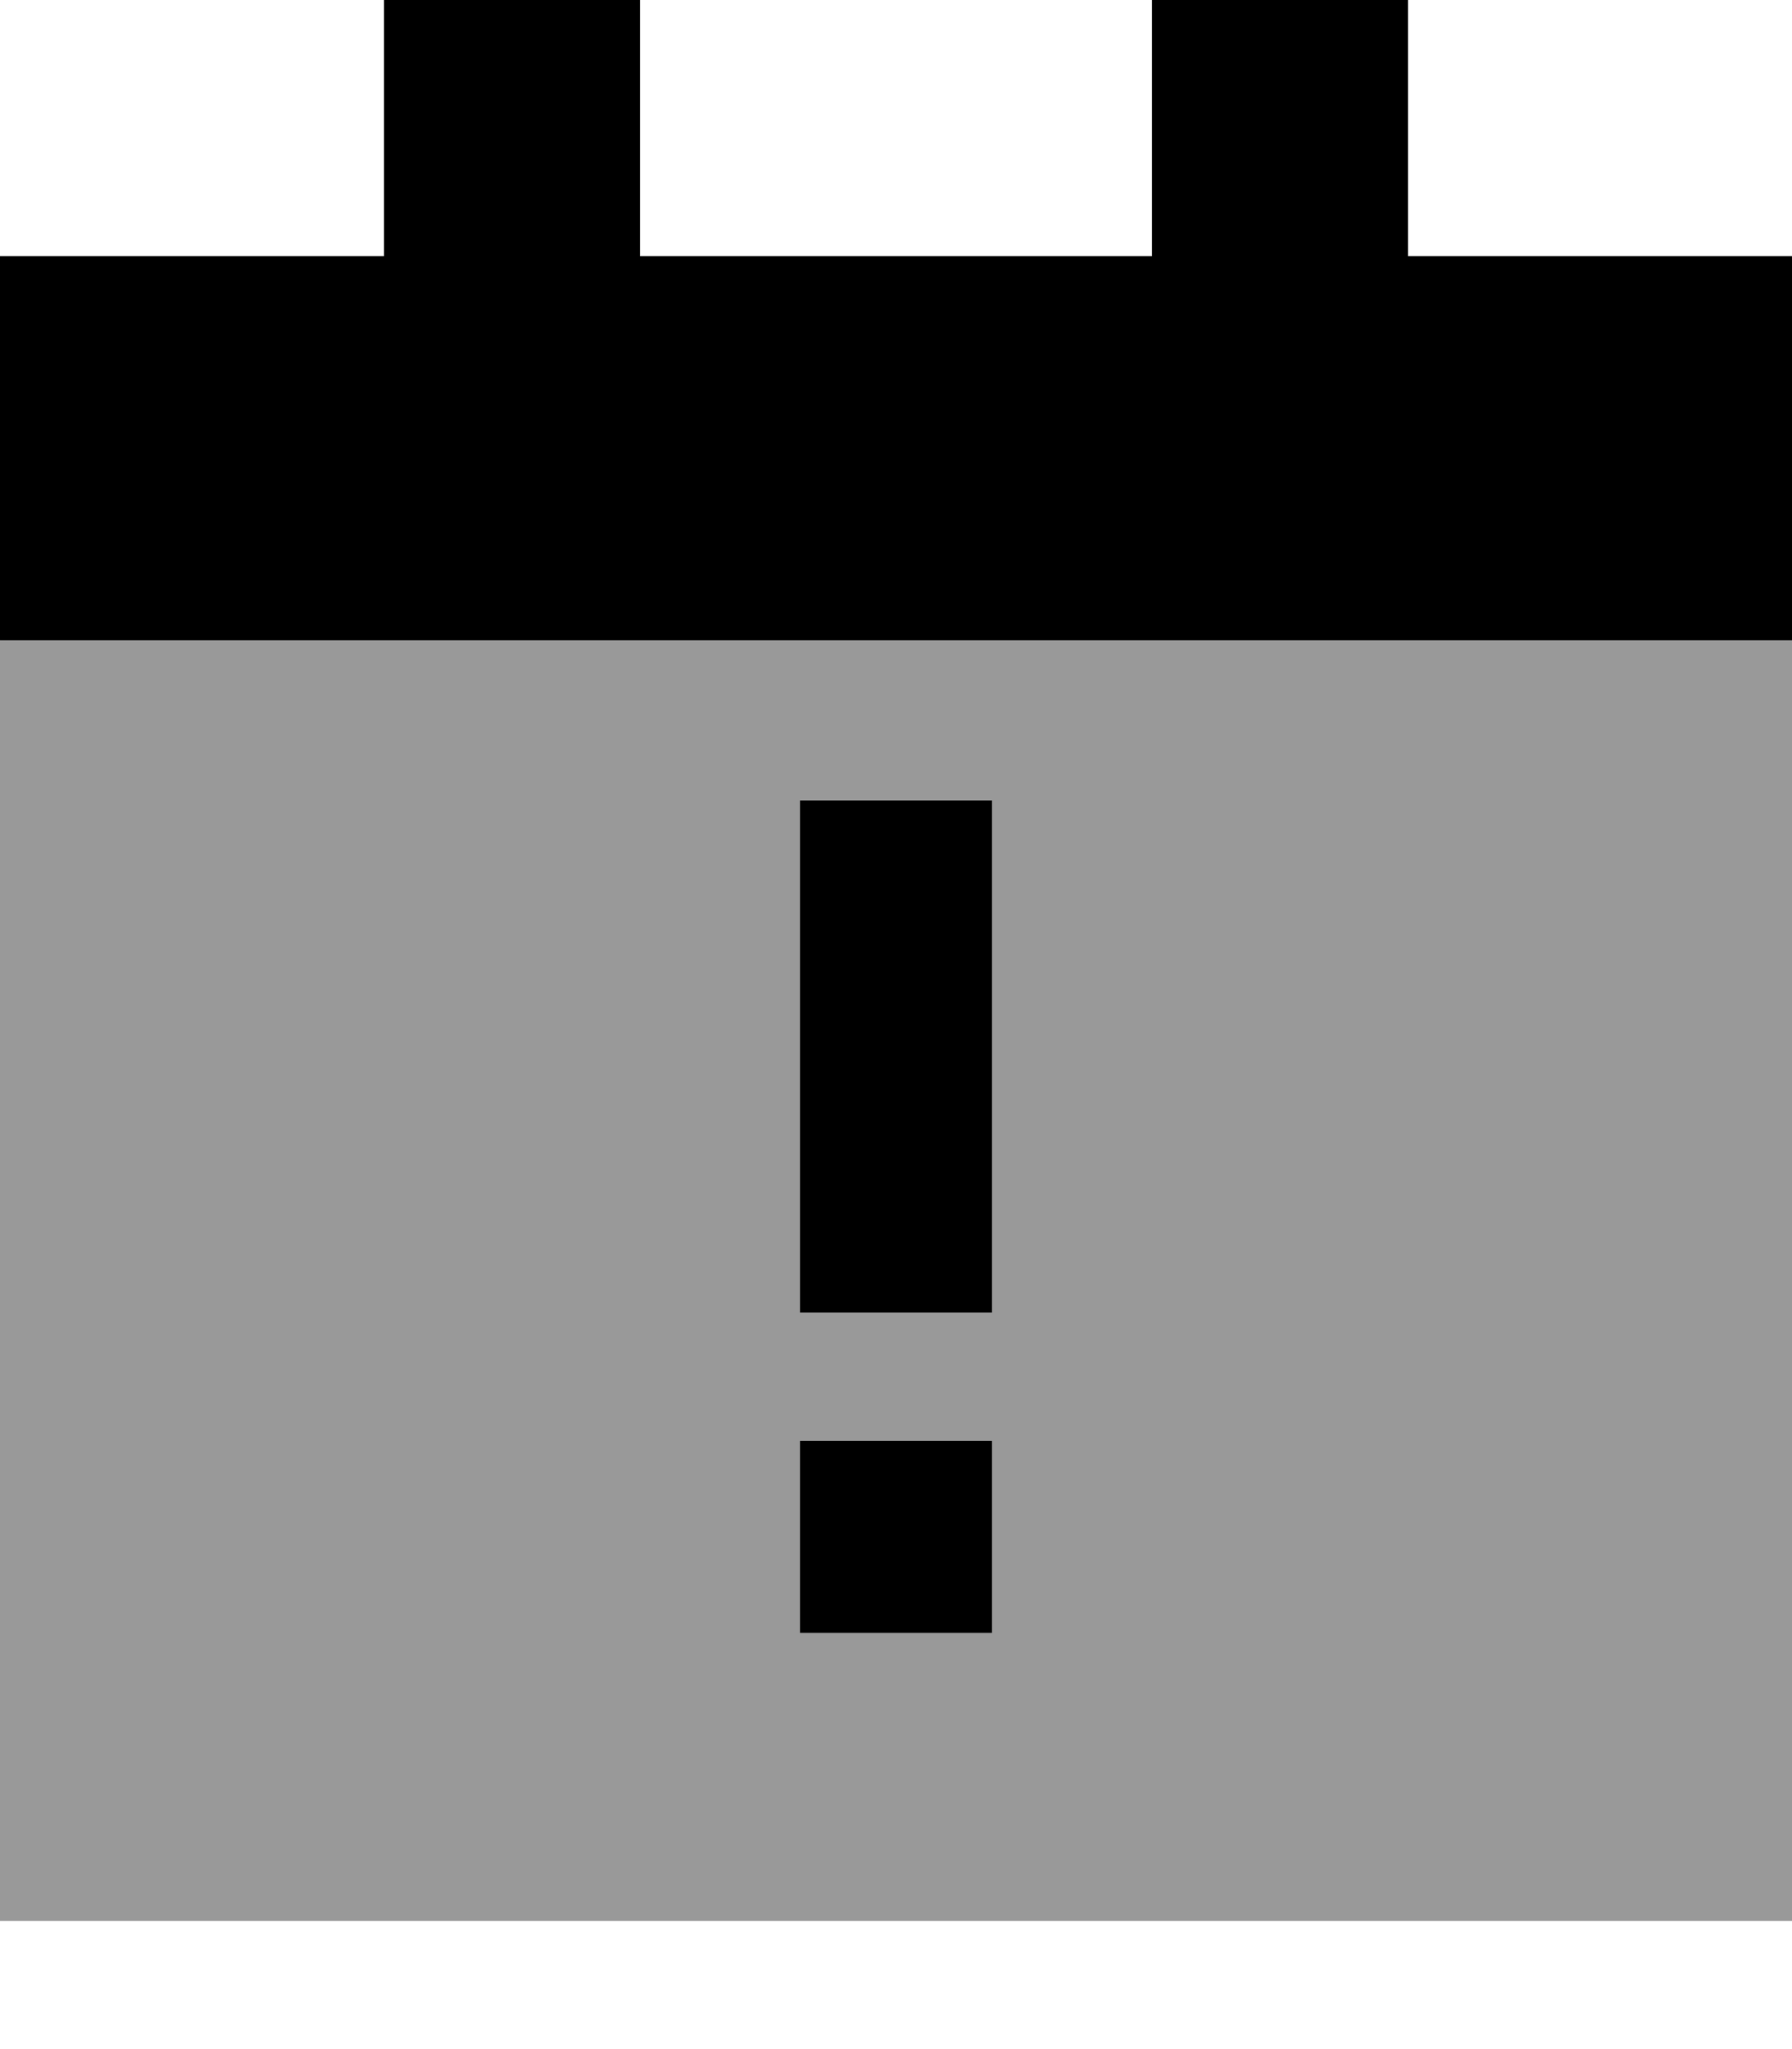 <svg xmlns="http://www.w3.org/2000/svg" viewBox="0 0 448 512"><!--! Font Awesome Pro 7.0.0 by @fontawesome - https://fontawesome.com License - https://fontawesome.com/license (Commercial License) Copyright 2025 Fonticons, Inc. --><path style="fill:currentColor;opacity:.4" d="M0 160l448 0 0 320-448 0 0-320zm200 40l0 128 48 0 0-128-48 0zm0 160l0 48 48 0 0-48-48 0z"/><path style="fill:currentColor;opacity:1" d="M96 0l64 0 0 64 128 0 0-64 64 0 0 64 96 0 0 96-448 0 0-96 96 0 0-64zM248 200l0 128-48 0 0-128 48 0zM200 360l48 0 0 48-48 0 0-48z"/></svg>